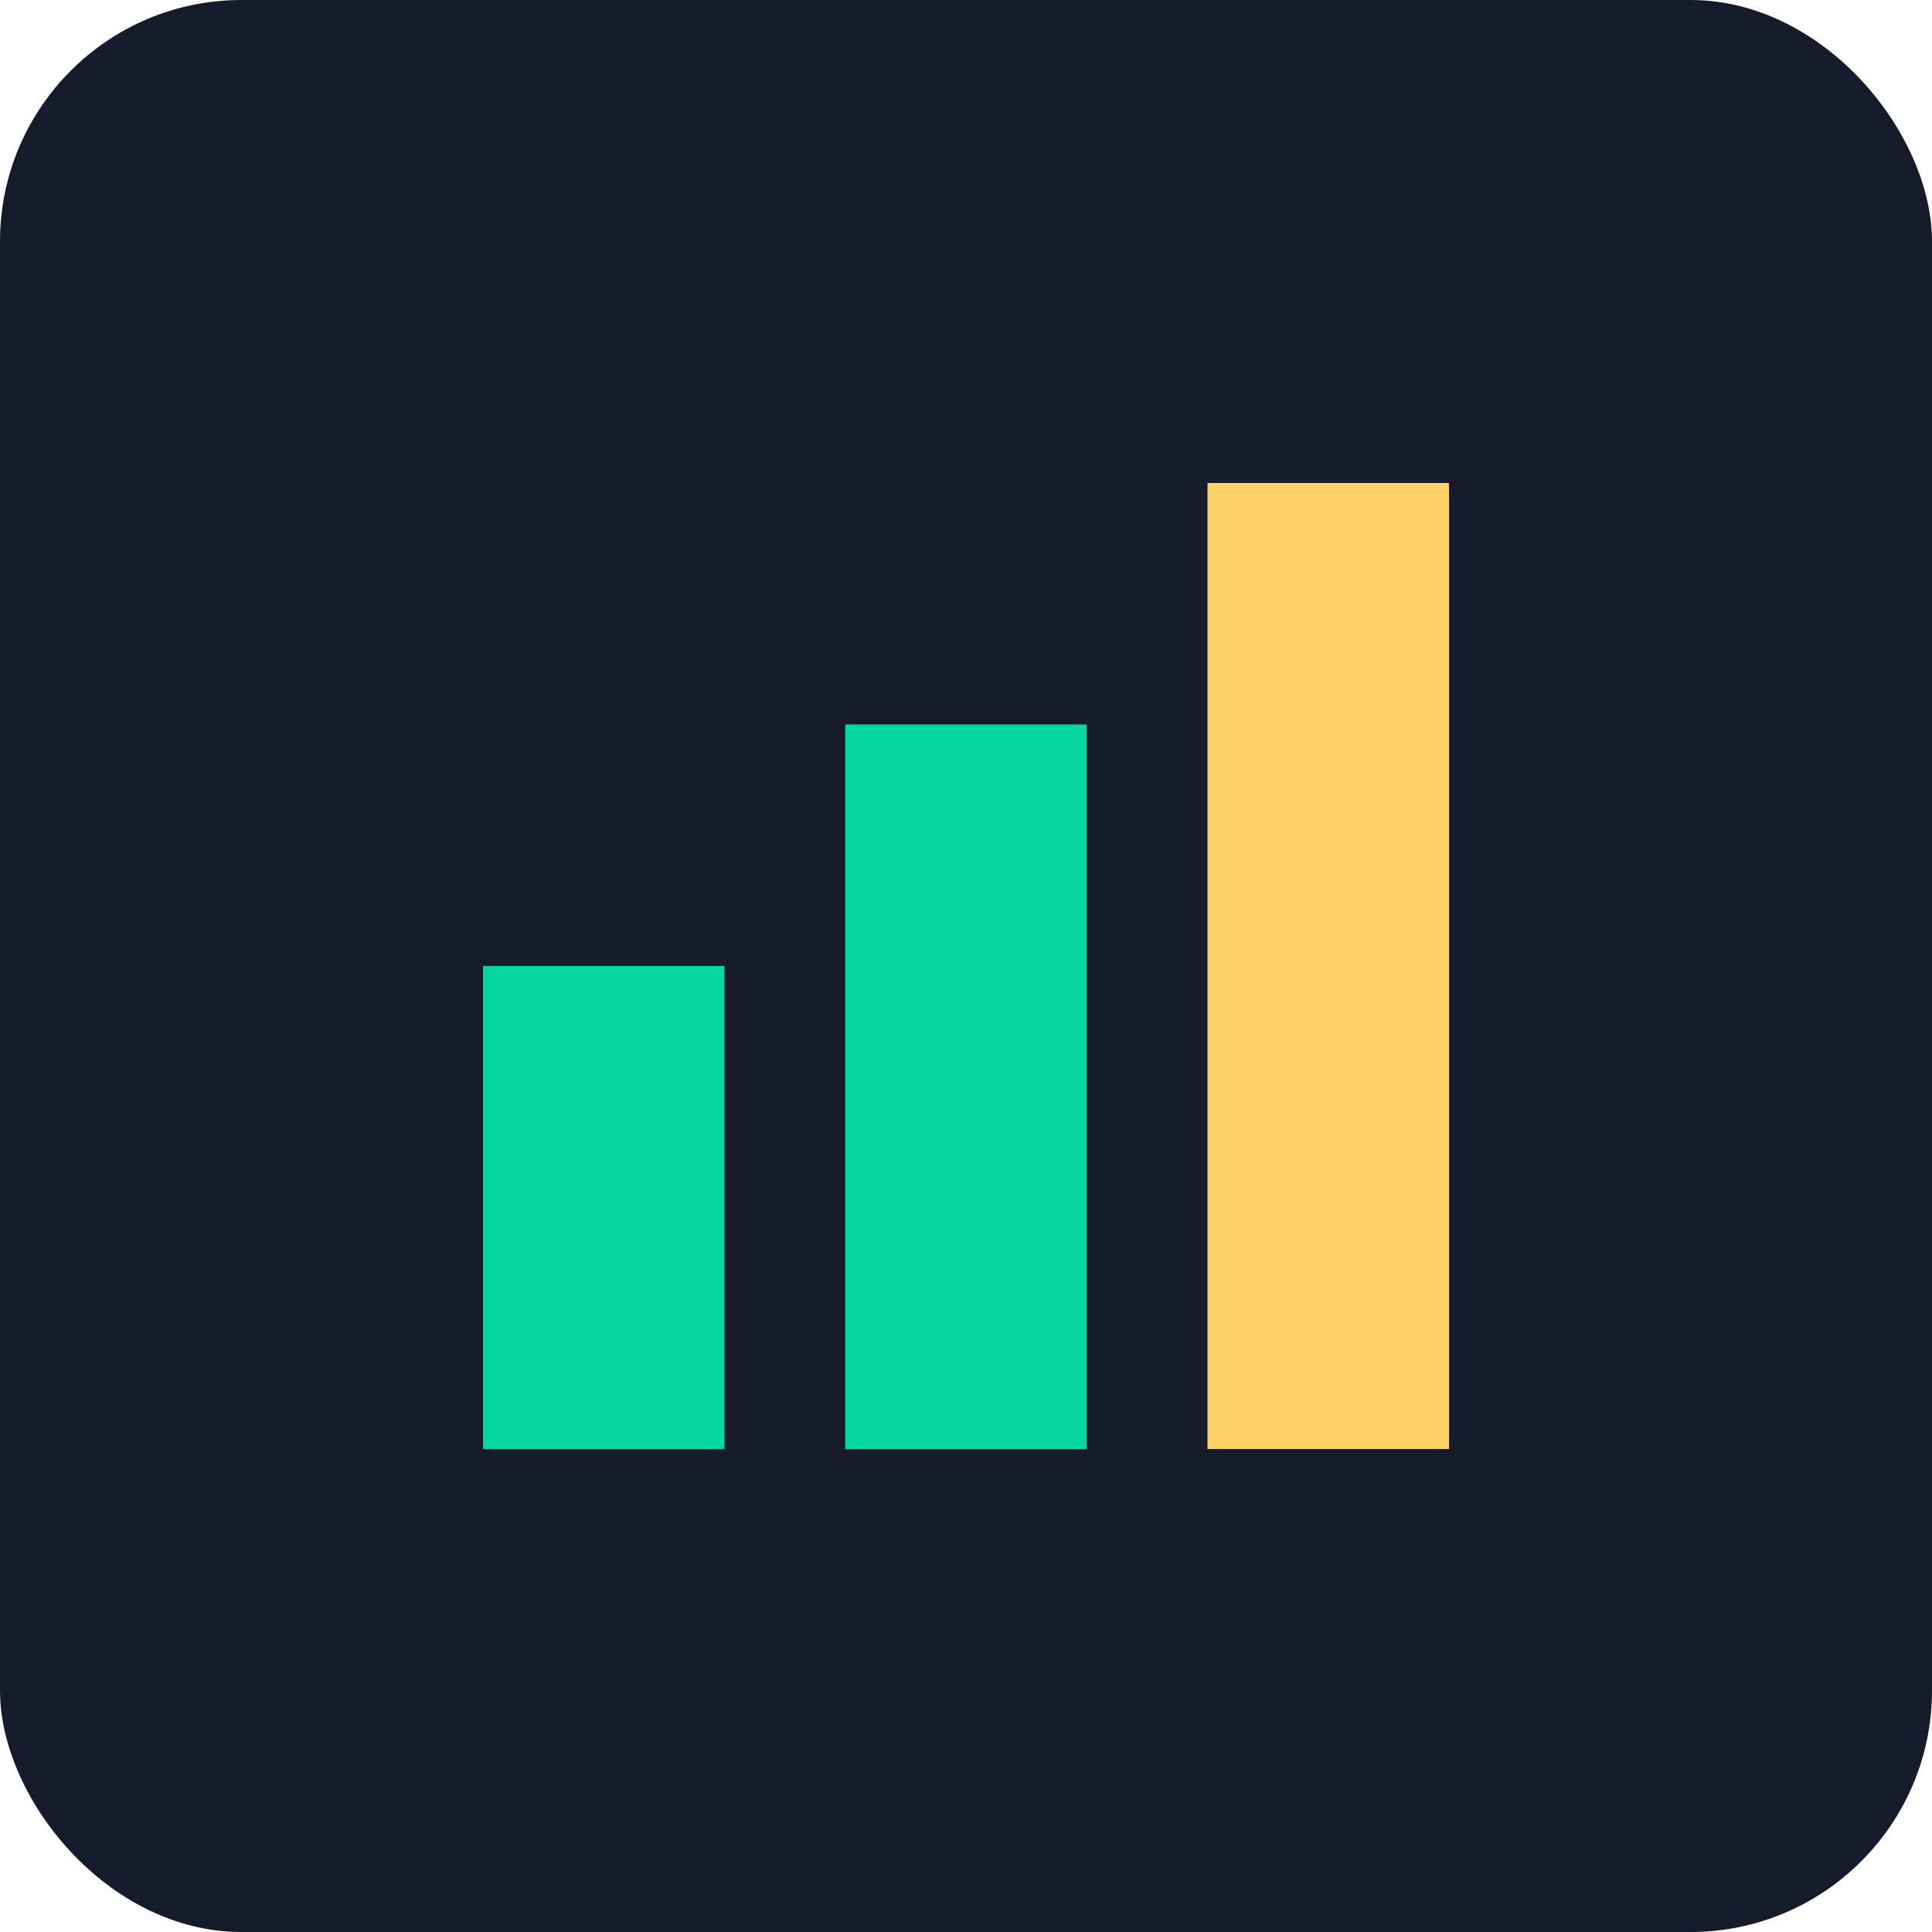 <?xml version="1.0" encoding="UTF-8"?>
<svg width="32" height="32" viewBox="0 0 32 32" xmlns="http://www.w3.org/2000/svg">
  <style>
    .icon-bg { fill: #151B2B; }
    .icon-fg { fill: #FFD166; }
    .icon-accent { fill: #06D6A0; }
  </style>
  <rect class="icon-bg" width="32" height="32" rx="4" />
  <path class="icon-fg" d="M24,8 L24,24 L20,24 L20,8 Z" />
  <path class="icon-accent" d="M18,12 L18,24 L14,24 L14,12 Z M12,16 L12,24 L8,24 L8,16 Z" />
</svg> 